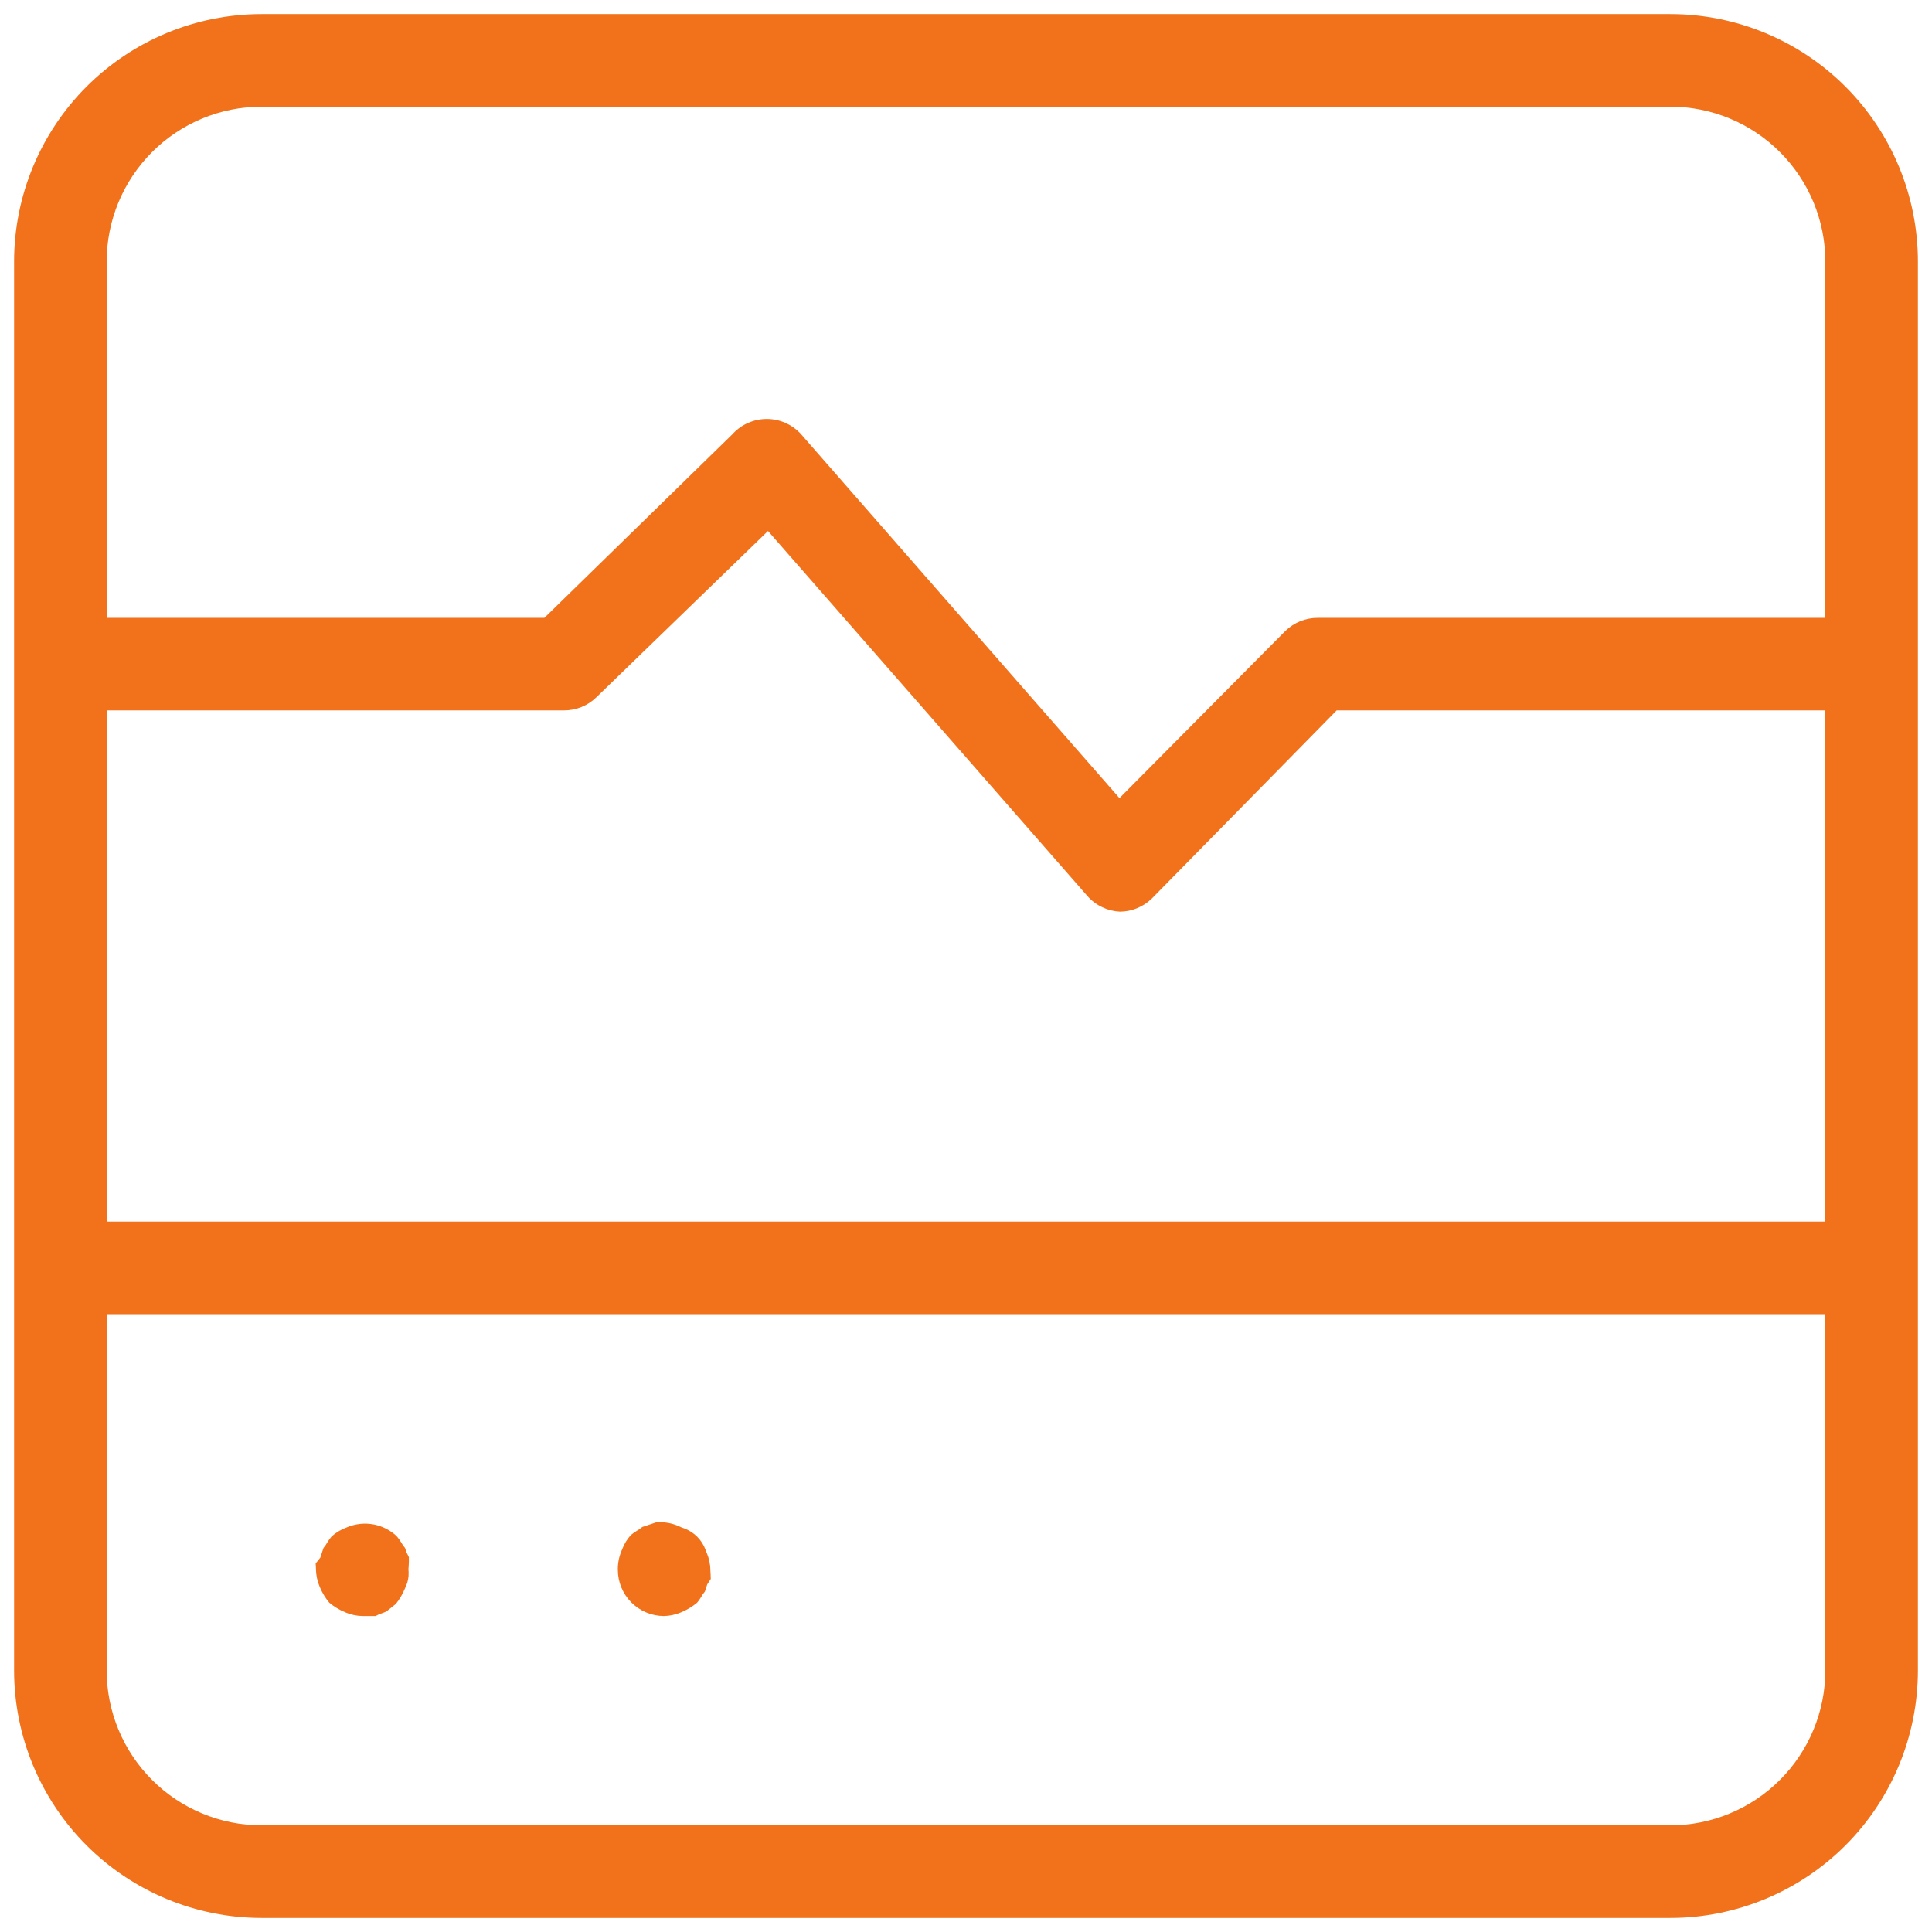 <?xml version="1.0" encoding="UTF-8"?> <svg xmlns="http://www.w3.org/2000/svg" width="48" height="48" viewBox="0 0 48 48" fill="none"><path fill-rule="evenodd" clip-rule="evenodd" d="M9.287 37.875C9.499 37.916 9.695 38.016 9.853 38.163C9.896 38.213 9.935 38.267 9.969 38.323L10.01 38.39L10.058 38.452C10.062 38.457 10.064 38.462 10.066 38.468L10.099 38.568L10.147 38.662C10.151 38.671 10.155 38.68 10.158 38.689C10.16 38.759 10.159 38.83 10.154 38.901L10.148 38.983L10.152 39.065C10.157 39.188 10.133 39.31 10.08 39.422L10.067 39.45L10.054 39.48C9.999 39.612 9.925 39.737 9.835 39.849L9.61 40.028C9.579 40.046 9.546 40.062 9.511 40.073L9.421 40.105L9.335 40.148L9.331 40.15H9.01C8.862 40.148 8.716 40.116 8.579 40.058L8.571 40.054C8.43 39.996 8.299 39.916 8.182 39.819C8.084 39.702 8.004 39.57 7.946 39.43L7.942 39.421C7.883 39.282 7.852 39.134 7.85 38.984L7.849 38.942L7.846 38.901C7.845 38.882 7.844 38.863 7.843 38.844L7.959 38.697L8.034 38.468C8.036 38.462 8.038 38.457 8.042 38.452L8.09 38.39L8.131 38.323C8.163 38.27 8.2 38.219 8.24 38.171C8.342 38.08 8.46 38.008 8.588 37.959L8.606 37.952L8.623 37.944C8.833 37.856 9.064 37.832 9.287 37.875ZM15.459 38.488C15.508 38.36 15.58 38.242 15.671 38.14C15.719 38.1 15.769 38.063 15.823 38.031L15.89 37.99L15.952 37.942C15.955 37.94 15.958 37.938 15.962 37.936C15.964 37.935 15.966 37.935 15.967 37.934L16.303 37.822C16.501 37.806 16.701 37.841 16.882 37.925L16.935 37.95L16.991 37.969C17.115 38.014 17.227 38.086 17.321 38.179C17.414 38.273 17.486 38.385 17.531 38.51L17.543 38.545L17.558 38.579C17.617 38.718 17.648 38.866 17.65 39.016L17.651 39.058L17.654 39.099C17.657 39.142 17.659 39.185 17.659 39.228L17.57 39.366L17.516 39.533C17.515 39.535 17.515 39.537 17.514 39.538C17.512 39.542 17.51 39.545 17.508 39.548L17.46 39.61L17.419 39.677C17.39 39.726 17.357 39.773 17.32 39.817C17.203 39.915 17.071 39.995 16.93 40.054L16.921 40.058C16.785 40.116 16.639 40.147 16.492 40.15C16.19 40.148 15.9 40.027 15.687 39.813C15.471 39.598 15.35 39.305 15.35 39L15.35 38.989C15.349 38.831 15.38 38.675 15.442 38.529L15.451 38.509L15.459 38.488ZM45.35 32.65H2.65V41.5C2.65 42.521 3.056 43.5 3.778 44.222C4.5 44.944 5.479 45.35 6.5 45.35H41.5C42.521 45.35 43.5 44.944 44.222 44.222C44.944 43.5 45.35 42.521 45.35 41.5V32.65ZM2.65 30.35H45.35V17.65H33.209L28.619 22.322C28.513 22.426 28.387 22.508 28.249 22.565C28.115 22.62 27.971 22.649 27.825 22.65C27.674 22.643 27.525 22.606 27.388 22.541C27.246 22.474 27.119 22.378 27.015 22.26L19.081 13.192L14.83 17.311L14.824 17.317C14.717 17.423 14.589 17.508 14.449 17.565C14.309 17.622 14.159 17.651 14.008 17.65H2.65V30.35ZM32.742 15.35H45.35V6.5C45.35 5.479 44.944 4.5 44.222 3.778C43.5 3.056 42.521 2.65 41.5 2.65H6.5C5.479 2.65 4.5 3.056 3.778 3.778C3.056 4.5 2.65 5.479 2.65 6.5V15.35H13.525L18.19 10.795L18.21 10.773C18.318 10.658 18.448 10.566 18.593 10.504C18.737 10.441 18.893 10.409 19.05 10.409C19.207 10.409 19.363 10.441 19.508 10.504C19.646 10.564 19.772 10.651 19.877 10.759L27.813 19.829L31.926 15.684L31.929 15.681C32.036 15.575 32.162 15.492 32.301 15.435C32.441 15.378 32.591 15.349 32.742 15.35ZM6.5 0.35H41.5C43.131 0.35 44.695 0.998 45.849 2.151C47.002 3.305 47.65 4.869 47.65 6.5V41.5C47.65 43.131 47.002 44.696 45.849 45.849C44.695 47.002 43.131 47.65 41.5 47.65H6.5C4.869 47.65 3.305 47.002 2.151 45.849C0.998 44.696 0.35 43.131 0.35 41.5V6.5C0.35 4.869 0.998 3.305 2.151 2.151C3.305 0.998 4.869 0.35 6.5 0.35Z" fill="#F2721C"></path></svg> 